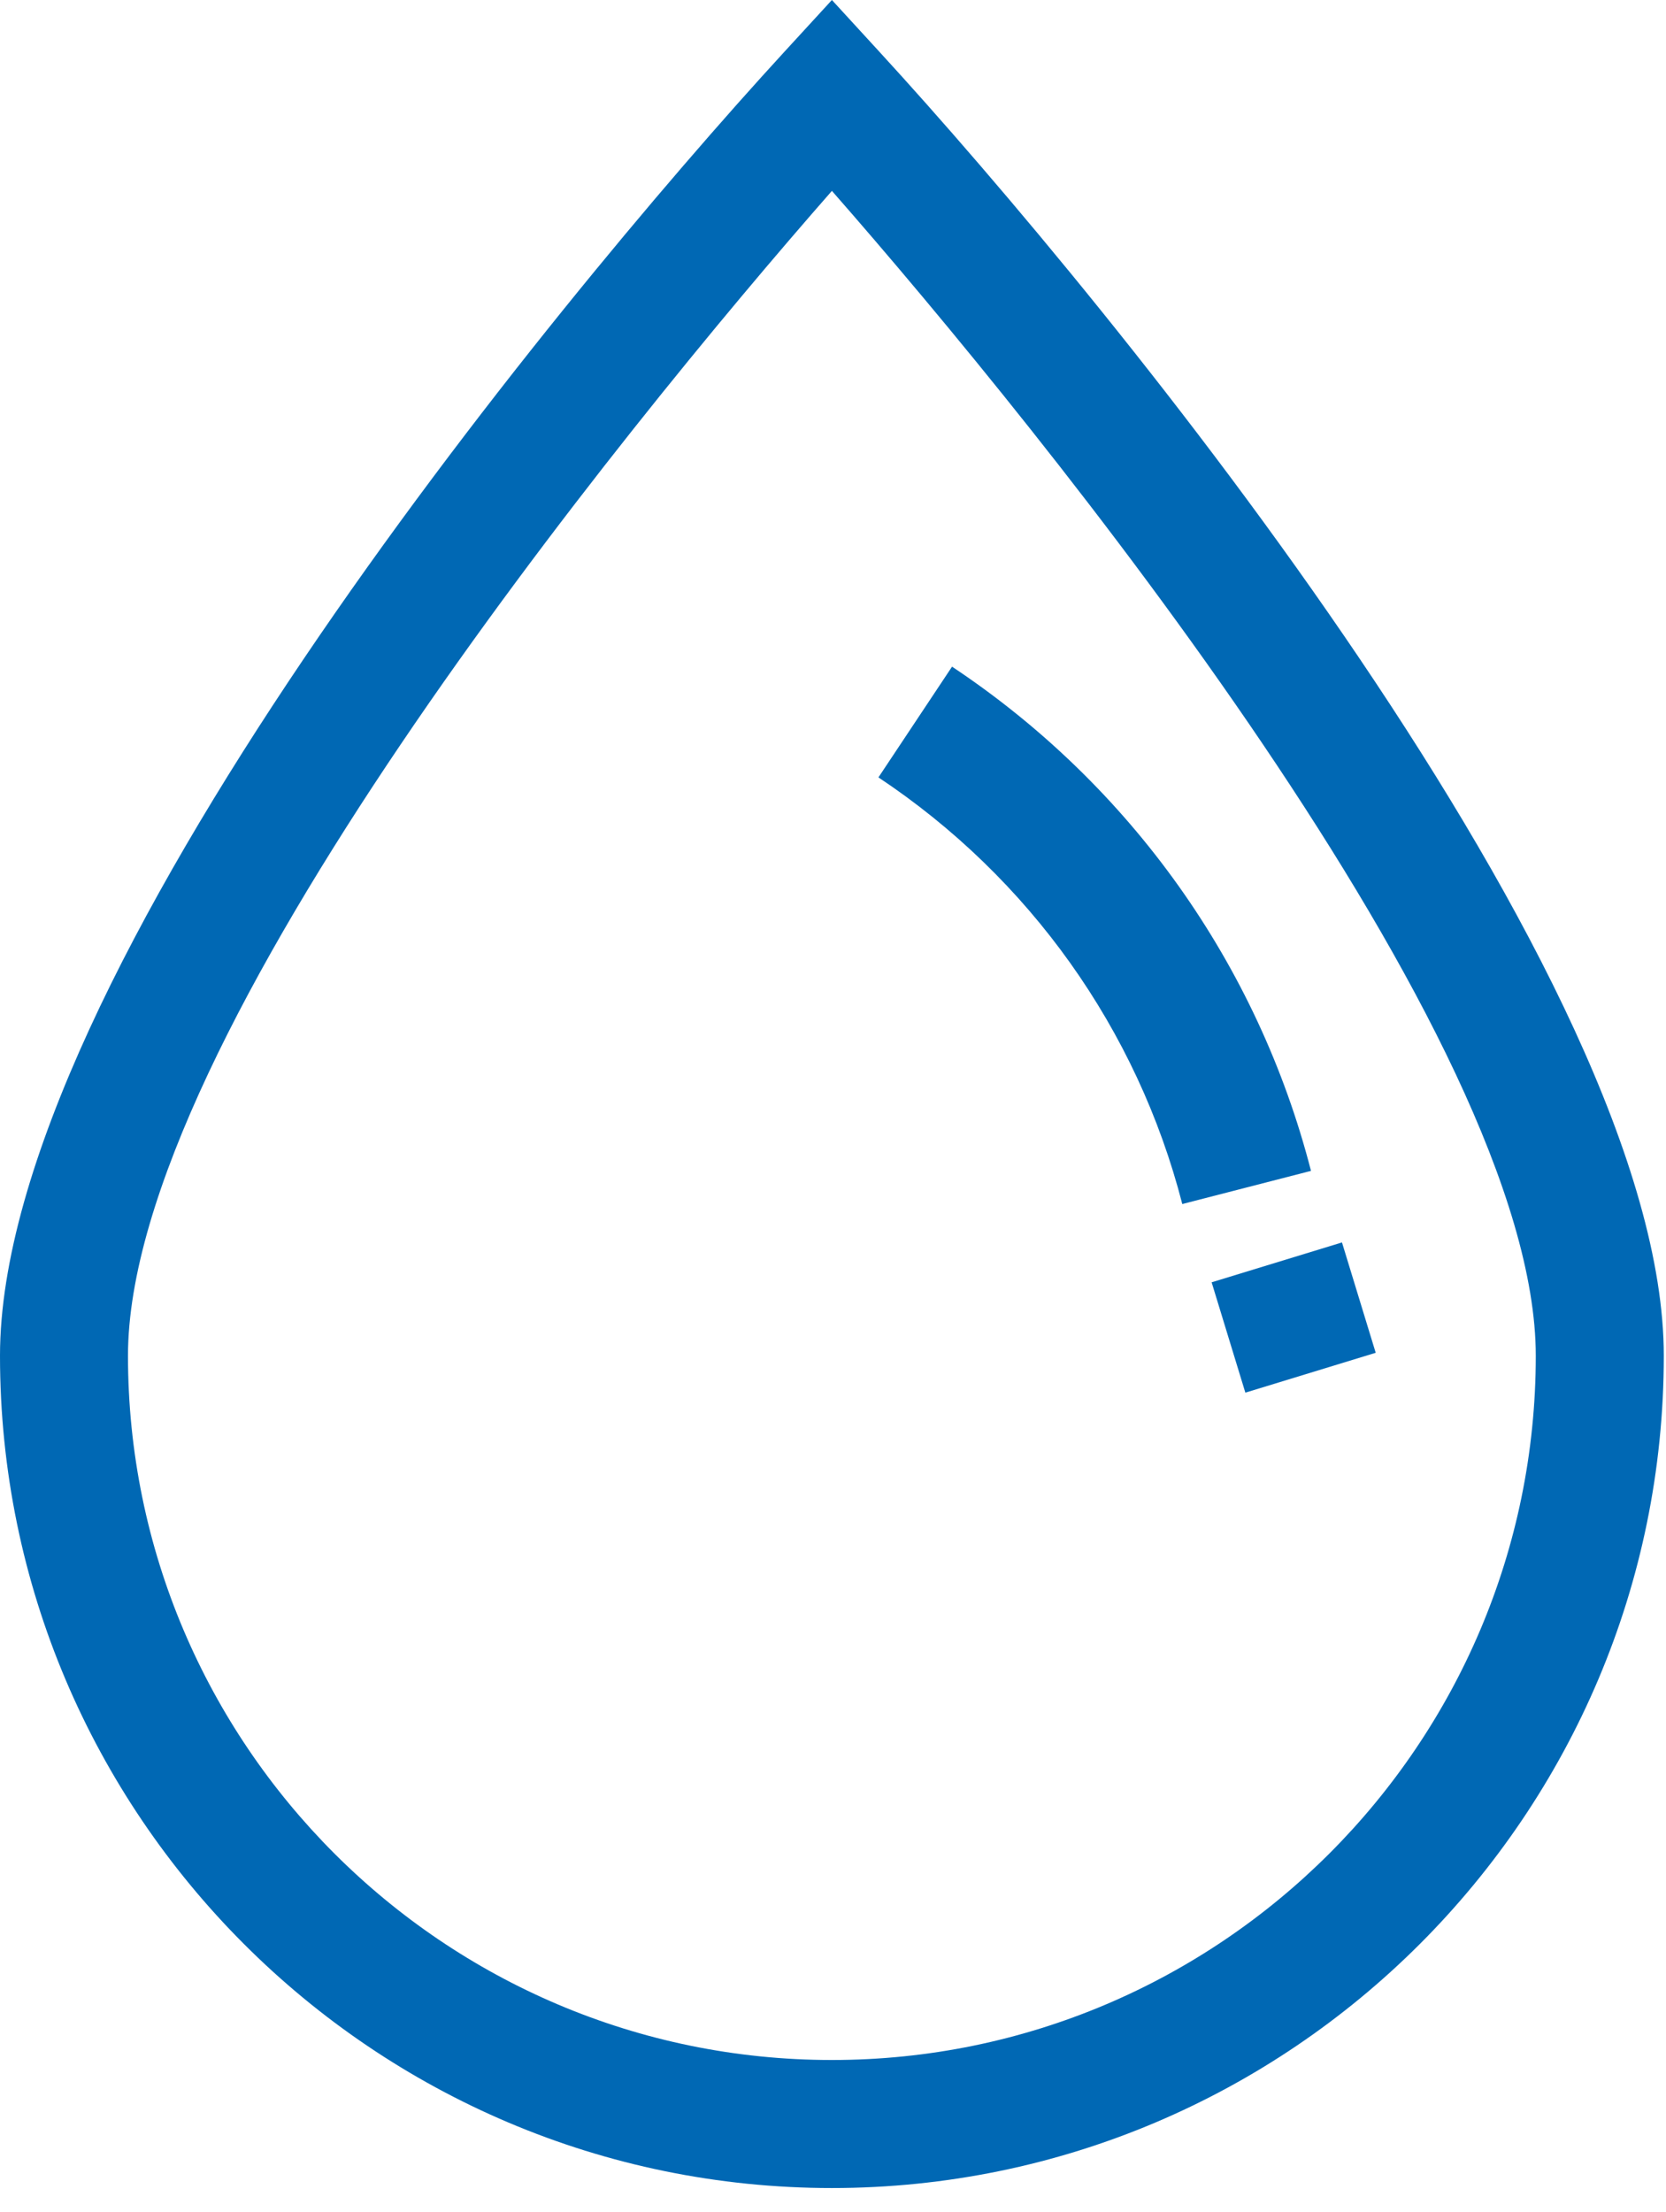 <?xml version="1.0" encoding="UTF-8"?> <svg xmlns="http://www.w3.org/2000/svg" xmlns:xlink="http://www.w3.org/1999/xlink" width="55px" height="73px" viewBox="0 0 55 73" version="1.1"><!-- Generator: Sketch 54.1 (76490) - https://sketchapp.com --><title>Group 5</title><desc>Created with Sketch.</desc><g id="Page-1" stroke="none" stroke-width="1" fill="none" fill-rule="evenodd"><g id="l2_1-Startseite" transform="translate(-1383, -2549)" fill="#0068B4" fill-rule="nonzero"><g id="Arbeitsbereiche" transform="translate(400, 2053)"><g id="Wasser" transform="translate(820, 456)"><g id="Group-5" transform="translate(163, 40)"><g id="002-water-pollution" transform="translate(0, 0)"><path d="M29.02,1.696 L27.464,-1.98951966e-13 L25.907,1.696 C18.102,10.194 -4.54747351e-13,32.304 -4.54747351e-13,44.741 C-4.54747351e-13,59.885 12.32,72.205 27.464,72.205 C42.607,72.205 54.927,59.885 54.927,44.741 C54.927,32.336 36.798,10.165 29.02,1.696 Z M27.464,67.98 C14.65,67.98 4.225,57.556 4.225,44.741 C4.225,34.247 20.479,14.259 27.464,6.299 C34.439,14.25 50.701,34.255 50.701,44.741 C50.701,57.556 40.277,67.98 27.464,67.98 Z" id="Shape"></path></g><path d="M39.031,39.733 L43.28,38.639 C41.526,31.824 37.318,25.915 31.43,22 L29,25.654 C33.985,28.969 37.547,33.968 39.031,39.733 L39.031,39.733 Z" id="Path"></path><polygon id="Path" transform="translate(42.708, 43.479) rotate(-17) translate(-42.708, -43.479) " points="40.458 41.575 44.958 41.575 44.958 45.383 40.458 45.383"></polygon></g></g></g></g></g></svg> 